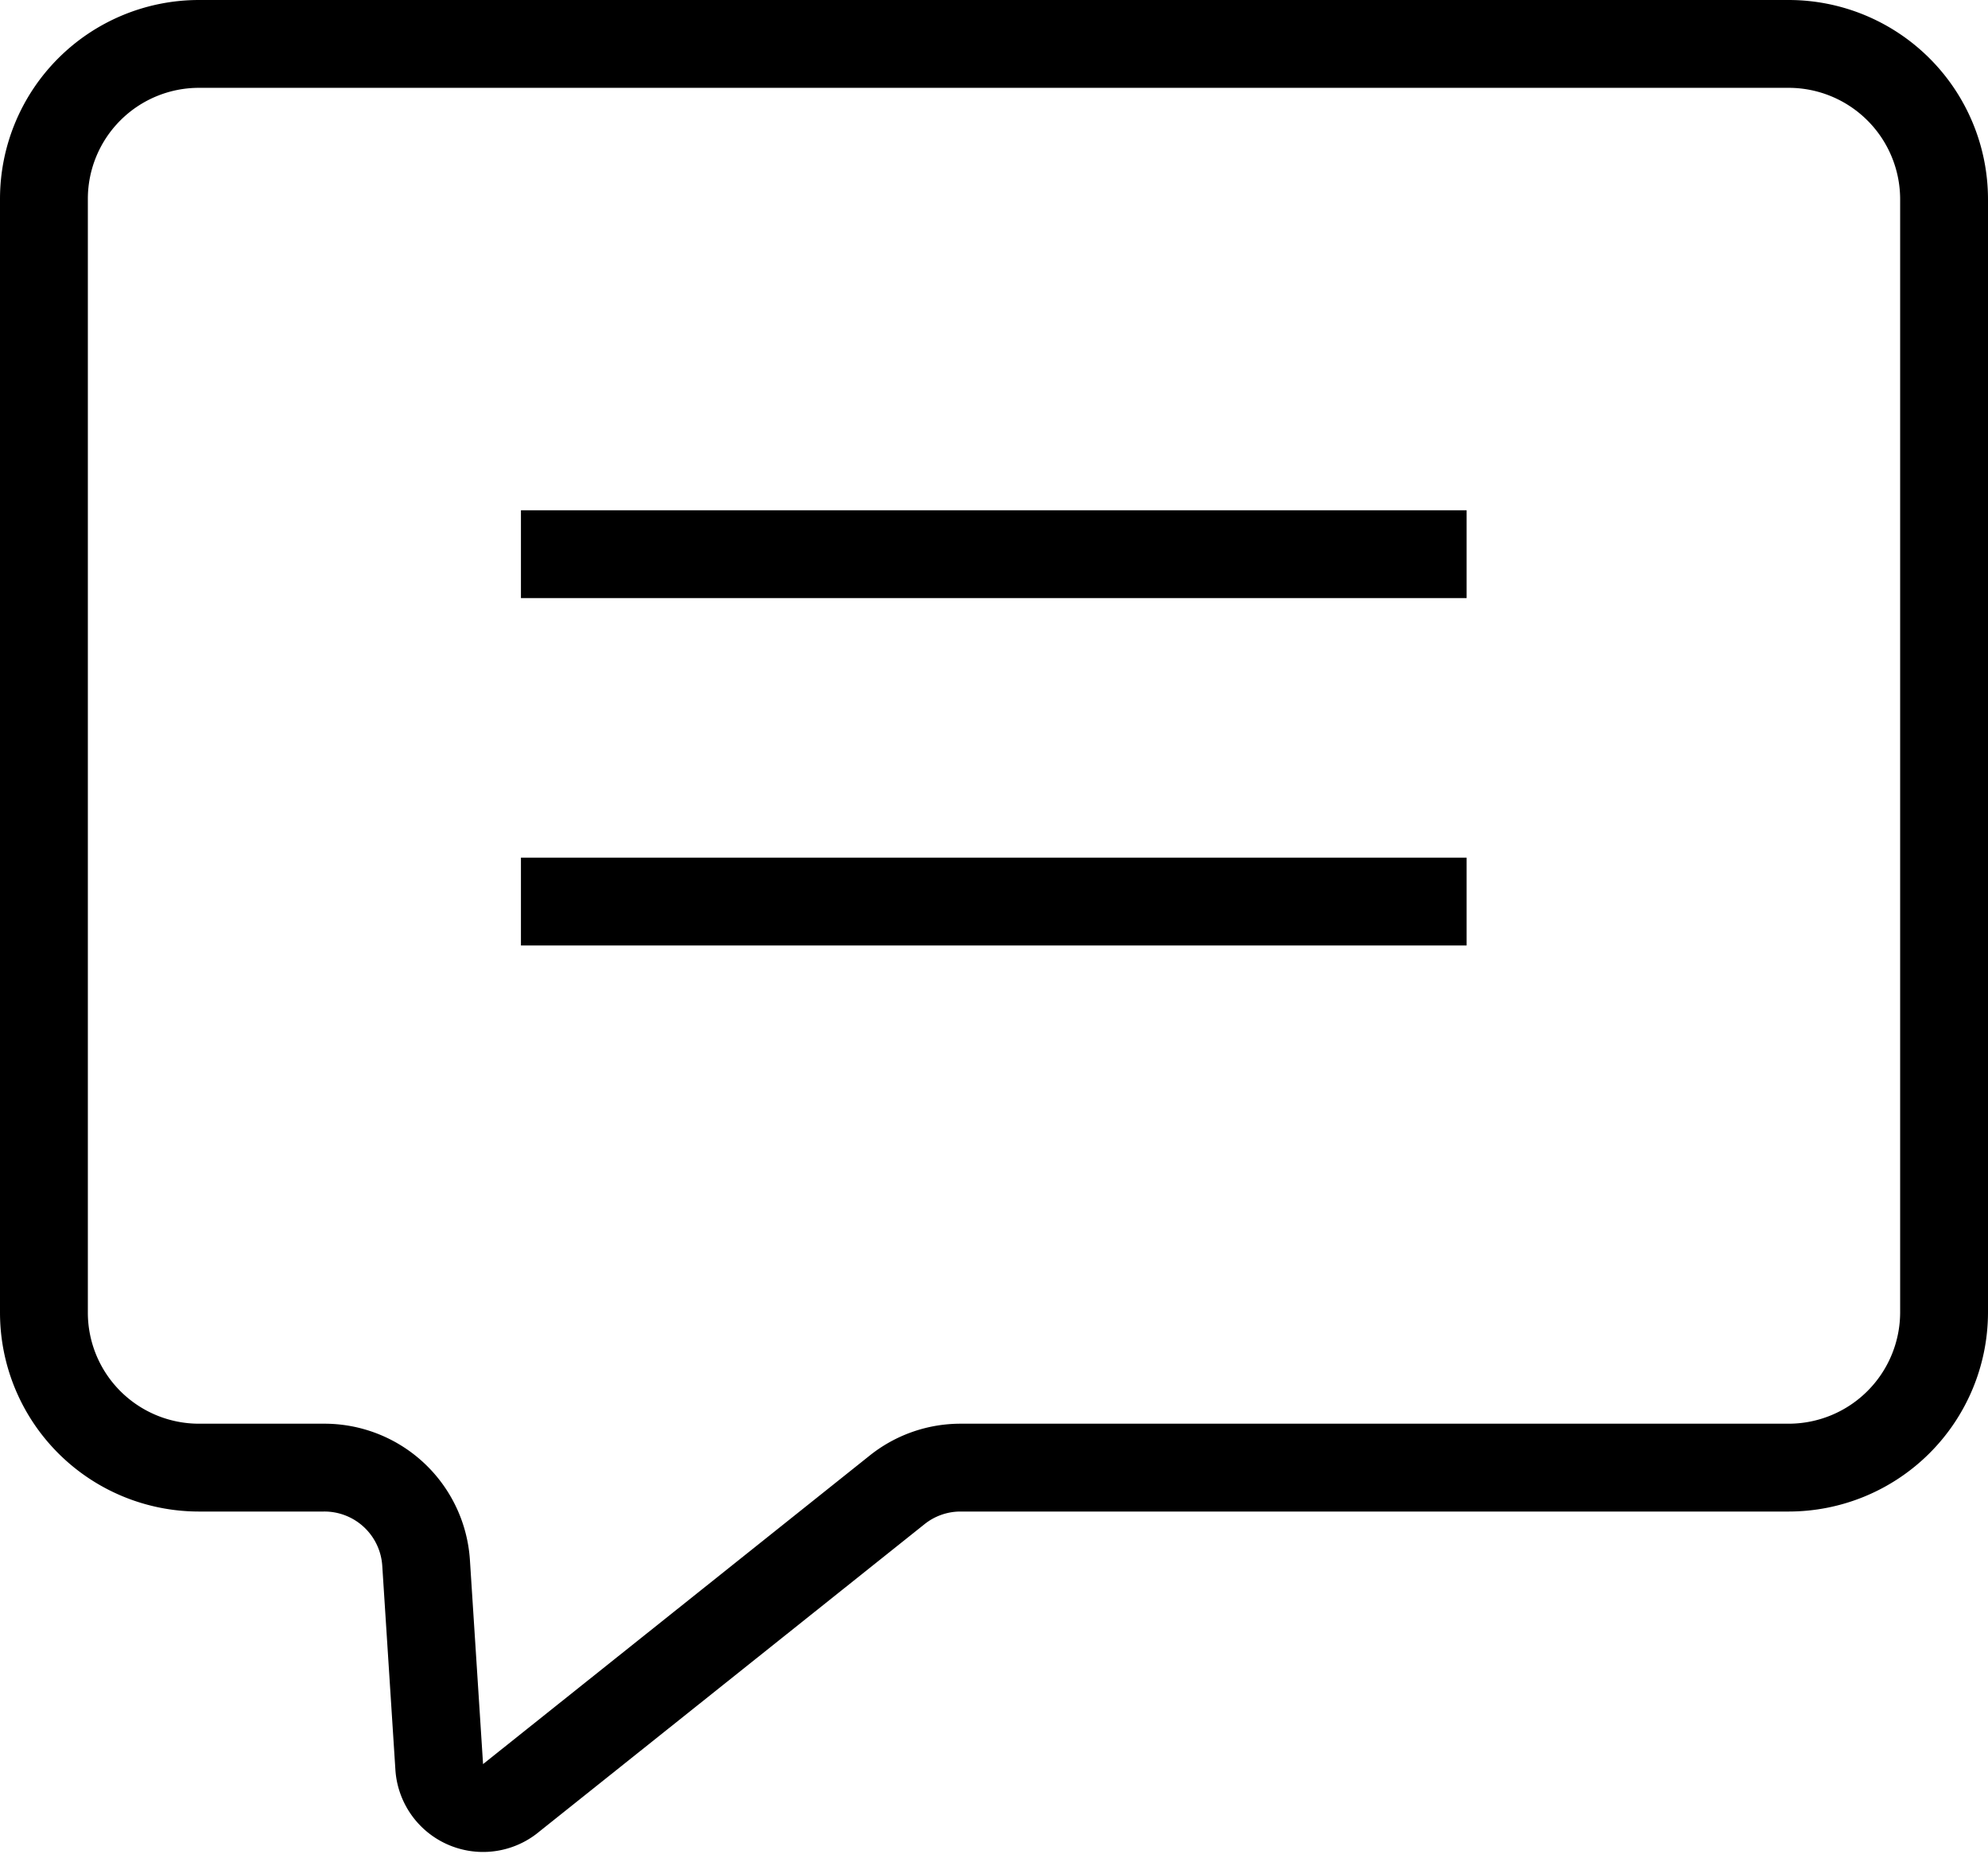 <svg xmlns="http://www.w3.org/2000/svg" viewBox="0 0 45.26 42.21"><defs><style>.cls-1{fill:none;stroke:#000;stroke-miterlimit:10;stroke-width:2px;}</style></defs><g id="Capa_2" data-name="Capa 2"><g id="Capa_1-2" data-name="Capa 1"><path class="cls-1" d="M7.36,33.42H4.53A3.53,3.53,0,0,1,1,29.89V4.53A3.53,3.53,0,0,1,4.53,1H40.72a3.54,3.54,0,0,1,3.54,3.53V29.89a3.54,3.54,0,0,1-3.54,3.53H21.87a2.31,2.31,0,0,0-1.45.51l-8.77,7A1,1,0,0,1,10,40.24l-.3-4.66A2.32,2.32,0,0,0,7.36,33.42Z"/><line class="cls-1" x1="11.86" y1="20.53" x2="33.39" y2="20.53"/><line class="cls-1" x1="11.86" y1="12.62" x2="33.39" y2="12.62"/></g></g></svg>